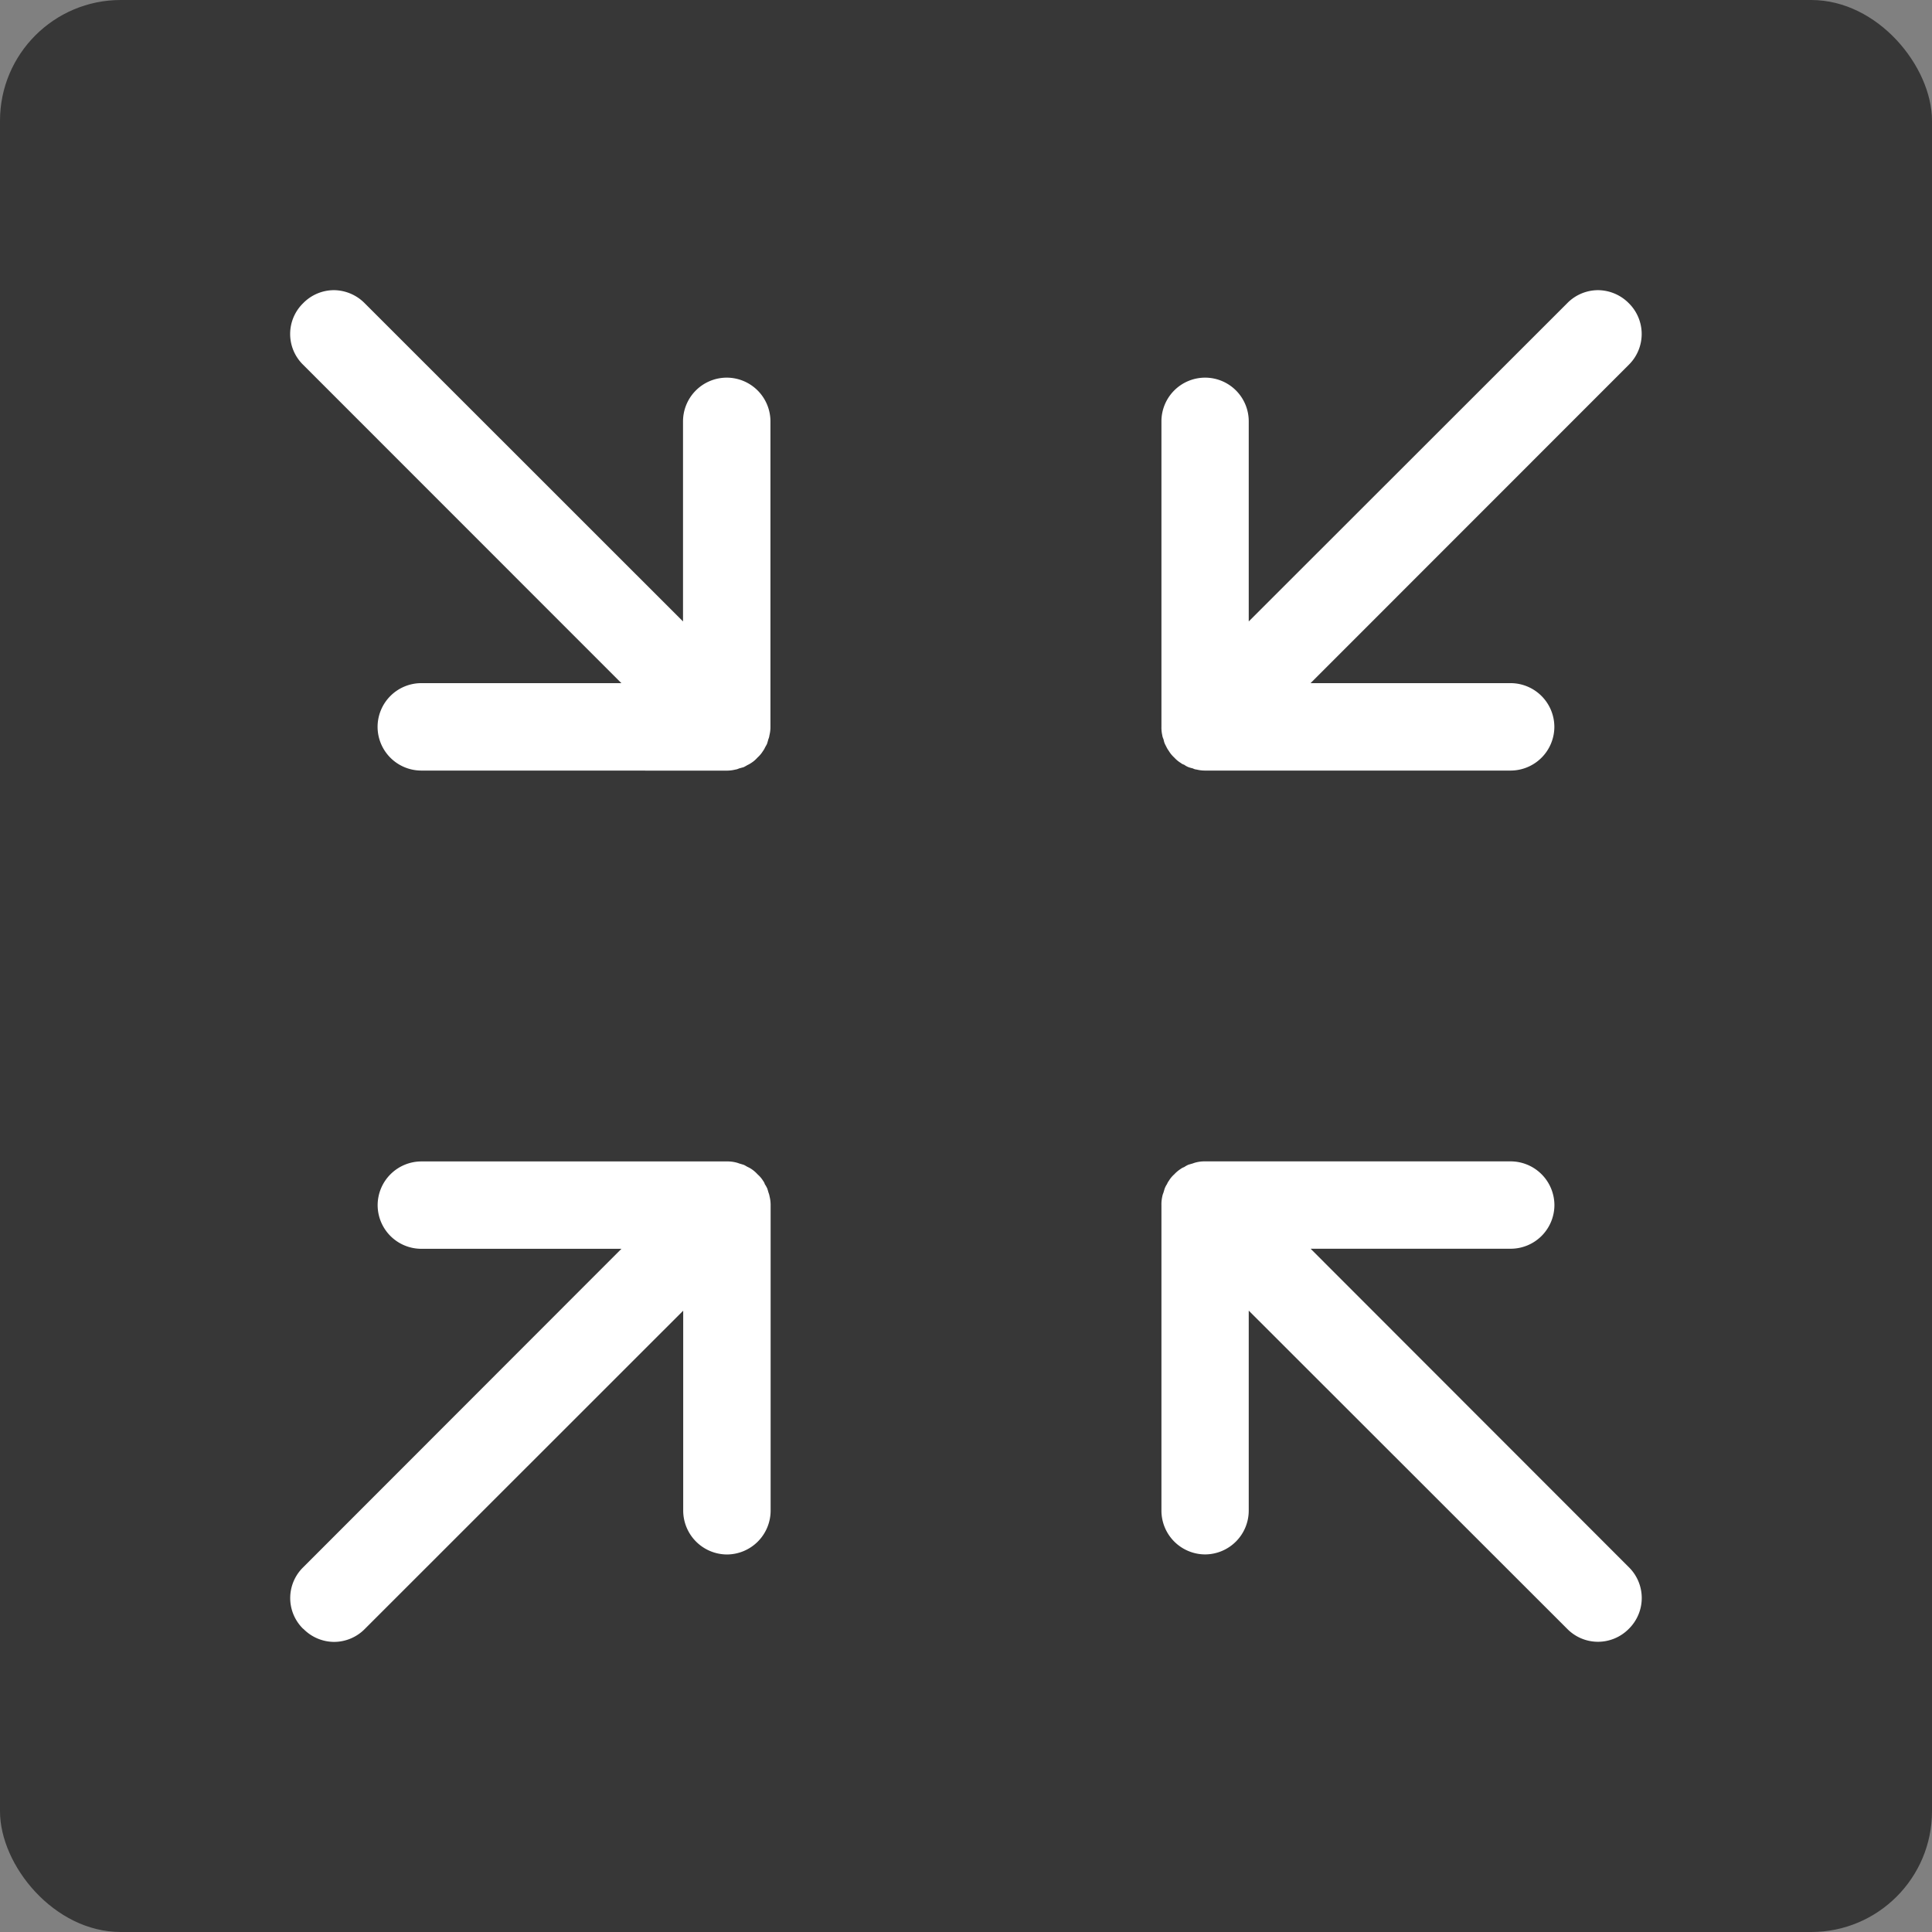 <svg xmlns="http://www.w3.org/2000/svg" width="32" height="32" viewBox="0 0 32 32">
  <rect x="0" y="0" width="32" height="32" fill="#808080" stroke="none"/>
  <g id="Group_129886" data-name="Group 129886" transform="translate(-17.683 -41.683)">
    <rect id="form" width="32" height="32" rx="2" transform="translate(17.683 41.683)" fill="#191919" opacity="0.7"/>
    <path id="Union_336" data-name="Union 336" d="M-5660.167-9404.146l-5.275-5.271v3.313a.726.726,0,0,1-.722.725.726.726,0,0,1-.724-.725v-5.06a.589.589,0,0,1,.014-.143.28.28,0,0,1,.019-.062c.007-.023.014-.049.021-.07a.345.345,0,0,1,.038-.073.232.232,0,0,1,.031-.055.462.462,0,0,1,.09-.108.552.552,0,0,1,.109-.091.2.2,0,0,1,.054-.028.485.485,0,0,1,.071-.04l.073-.021a.419.419,0,0,1,.062-.019.572.572,0,0,1,.142-.015h5.061a.727.727,0,0,1,.724.725.725.725,0,0,1-.724.722h-3.314l5.271,5.275a.716.716,0,0,1,0,1.02.718.718,0,0,1-.51.215A.714.714,0,0,1-5660.167-9404.146Zm-20.936,0a.712.712,0,0,1,0-1.02l5.271-5.275h-3.314a.724.724,0,0,1-.724-.722.726.726,0,0,1,.724-.725h5.061a.582.582,0,0,1,.142.015.433.433,0,0,1,.062.019l.071.021c.026.01.047.026.068.036a.485.485,0,0,1,.059.032.538.538,0,0,1,.106.091.473.473,0,0,1,.092.108.162.162,0,0,1,.028.055.47.47,0,0,1,.041.073c.007.021.014.047.021.07a.273.273,0,0,1,.017.062.569.569,0,0,1,.017.143v5.06a.727.727,0,0,1-.724.725.728.728,0,0,1-.724-.725v-3.313l-5.273,5.271a.716.716,0,0,1-.51.215A.715.715,0,0,1-5681.1-9404.146Zm14.939-14.216a.573.573,0,0,1-.142-.017.156.156,0,0,1-.062-.019.573.573,0,0,1-.073-.021.313.313,0,0,1-.071-.04.141.141,0,0,1-.054-.028.487.487,0,0,1-.109-.09.487.487,0,0,1-.09-.109.614.614,0,0,1-.033-.052c-.012-.026-.026-.05-.036-.073s-.014-.048-.021-.073a.207.207,0,0,1-.019-.062.58.58,0,0,1-.014-.14v-5.062a.724.724,0,0,1,.724-.722.723.723,0,0,1,.722.722v3.316l5.275-5.271a.716.716,0,0,1,.509-.216.724.724,0,0,1,.511.216.716.716,0,0,1,0,1.02l-5.271,5.273h3.314a.726.726,0,0,1,.724.724.726.726,0,0,1-.724.724Zm-12.983,0a.725.725,0,0,1-.724-.724.725.725,0,0,1,.724-.724h3.314l-5.271-5.273a.712.712,0,0,1,0-1.02.714.714,0,0,1,.508-.216.726.726,0,0,1,.511.216l5.273,5.271v-3.316a.725.725,0,0,1,.724-.722.725.725,0,0,1,.724.722v5.063a.562.562,0,0,1-.017.14.209.209,0,0,1-.017.062c-.007.025-.014.052-.021.073s-.026.047-.038.073a.288.288,0,0,1-.031.052.5.5,0,0,1-.092.109.475.475,0,0,1-.106.09.421.421,0,0,1-.059.033c-.021.012-.042.025-.064.035l-.076.021a.2.2,0,0,1-.062.019.584.584,0,0,1-.142.017Z" transform="translate(5703.808 9472.808)" fill="#fff"/>
  </g>
</svg>
